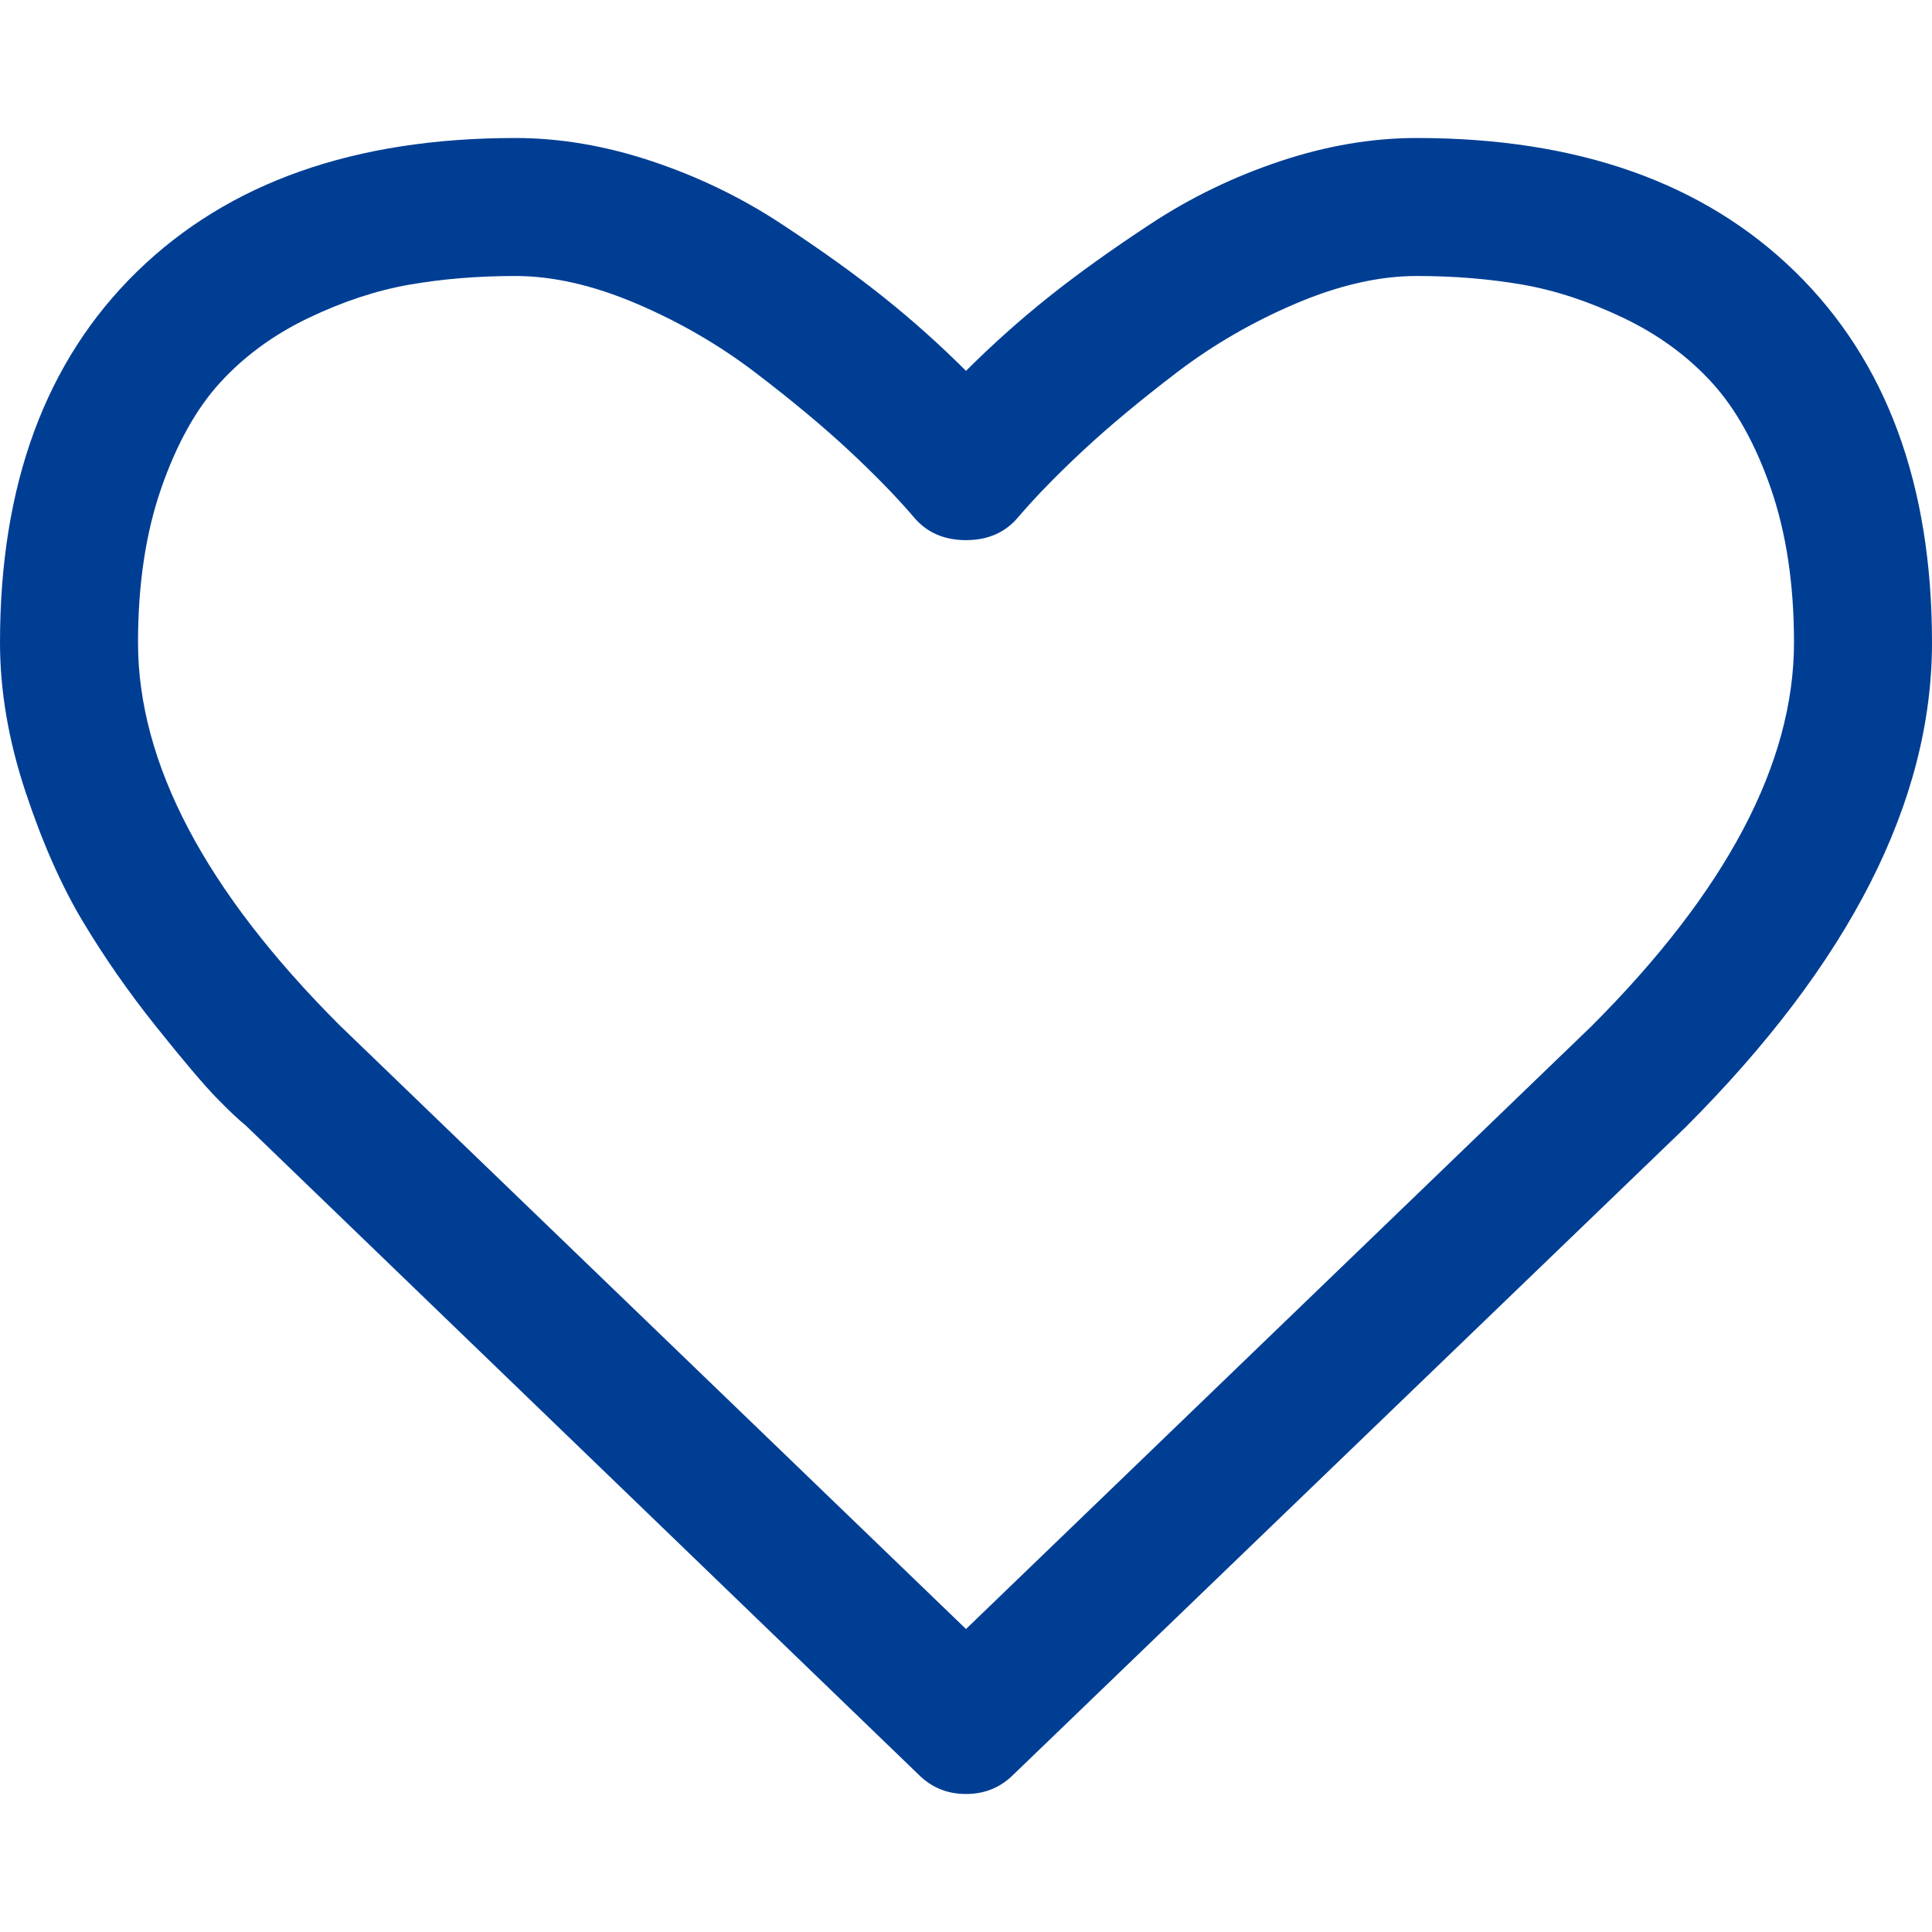 <?xml version="1.0" encoding="UTF-8"?> <svg xmlns="http://www.w3.org/2000/svg" width="512" height="512" viewBox="0 0 512 512" fill="none"> <path d="M475.713 72.002C451.521 48.378 418.096 36.572 375.425 36.572C363.617 36.572 351.565 38.619 339.282 42.712C326.994 46.808 315.563 52.334 305.001 59.286C294.425 66.236 285.336 72.763 277.712 78.857C270.122 84.928 262.874 91.414 256 98.285C249.125 91.415 241.876 84.929 234.286 78.857C226.665 72.763 217.572 66.24 206.998 59.286C196.426 52.331 184.997 46.809 172.712 42.712C160.428 38.62 148.378 36.572 136.57 36.572C93.902 36.572 60.475 48.381 36.285 72.002C12.096 95.62 0 128.38 0 170.284C0 183.047 2.242 196.194 6.716 209.711C11.19 223.235 16.289 234.761 22.002 244.283C27.714 253.803 34.192 263.088 41.43 272.137C48.669 281.184 53.958 287.42 57.288 290.849C60.62 294.277 63.24 296.756 65.145 298.281L243.428 470.282C246.857 473.71 251.047 475.429 255.999 475.429C260.951 475.429 265.144 473.71 268.571 470.282L446.571 298.846C490.191 255.235 511.999 212.377 511.999 170.28C512 128.373 499.905 95.616 475.713 72.002ZM421.713 271.994L256 431.706L90.004 271.706C54.384 236.095 36.577 202.281 36.577 170.28C36.577 154.854 38.624 141.233 42.717 129.427C46.813 117.618 52.051 108.234 58.432 101.282C64.813 94.328 72.574 88.666 81.717 84.282C90.864 79.901 99.816 76.948 108.576 75.425C117.337 73.904 126.669 73.142 136.575 73.142C146.478 73.142 157.147 75.568 168.575 80.427C180.001 85.283 190.525 91.379 200.143 98.711C209.763 106.049 218.001 112.905 224.861 119.283C231.717 125.668 237.429 131.521 242.002 136.855C245.428 141.047 250.099 143.143 256.001 143.143C261.905 143.143 266.571 141.047 270.001 136.855C274.573 131.521 280.289 125.665 287.145 119.283C294.002 112.905 302.241 106.052 311.857 98.711C321.477 91.379 332.001 85.283 343.433 80.427C354.857 75.569 365.529 73.142 375.433 73.142C385.337 73.142 394.666 73.904 403.431 75.425C412.194 76.947 421.146 79.901 430.29 84.282C439.434 88.665 447.195 94.331 453.574 101.282C459.955 108.234 465.195 117.618 469.291 129.427C473.38 141.233 475.427 154.854 475.427 170.28C475.425 202.281 457.524 236.189 421.713 271.994Z" fill="#003E94"></path> </svg> 